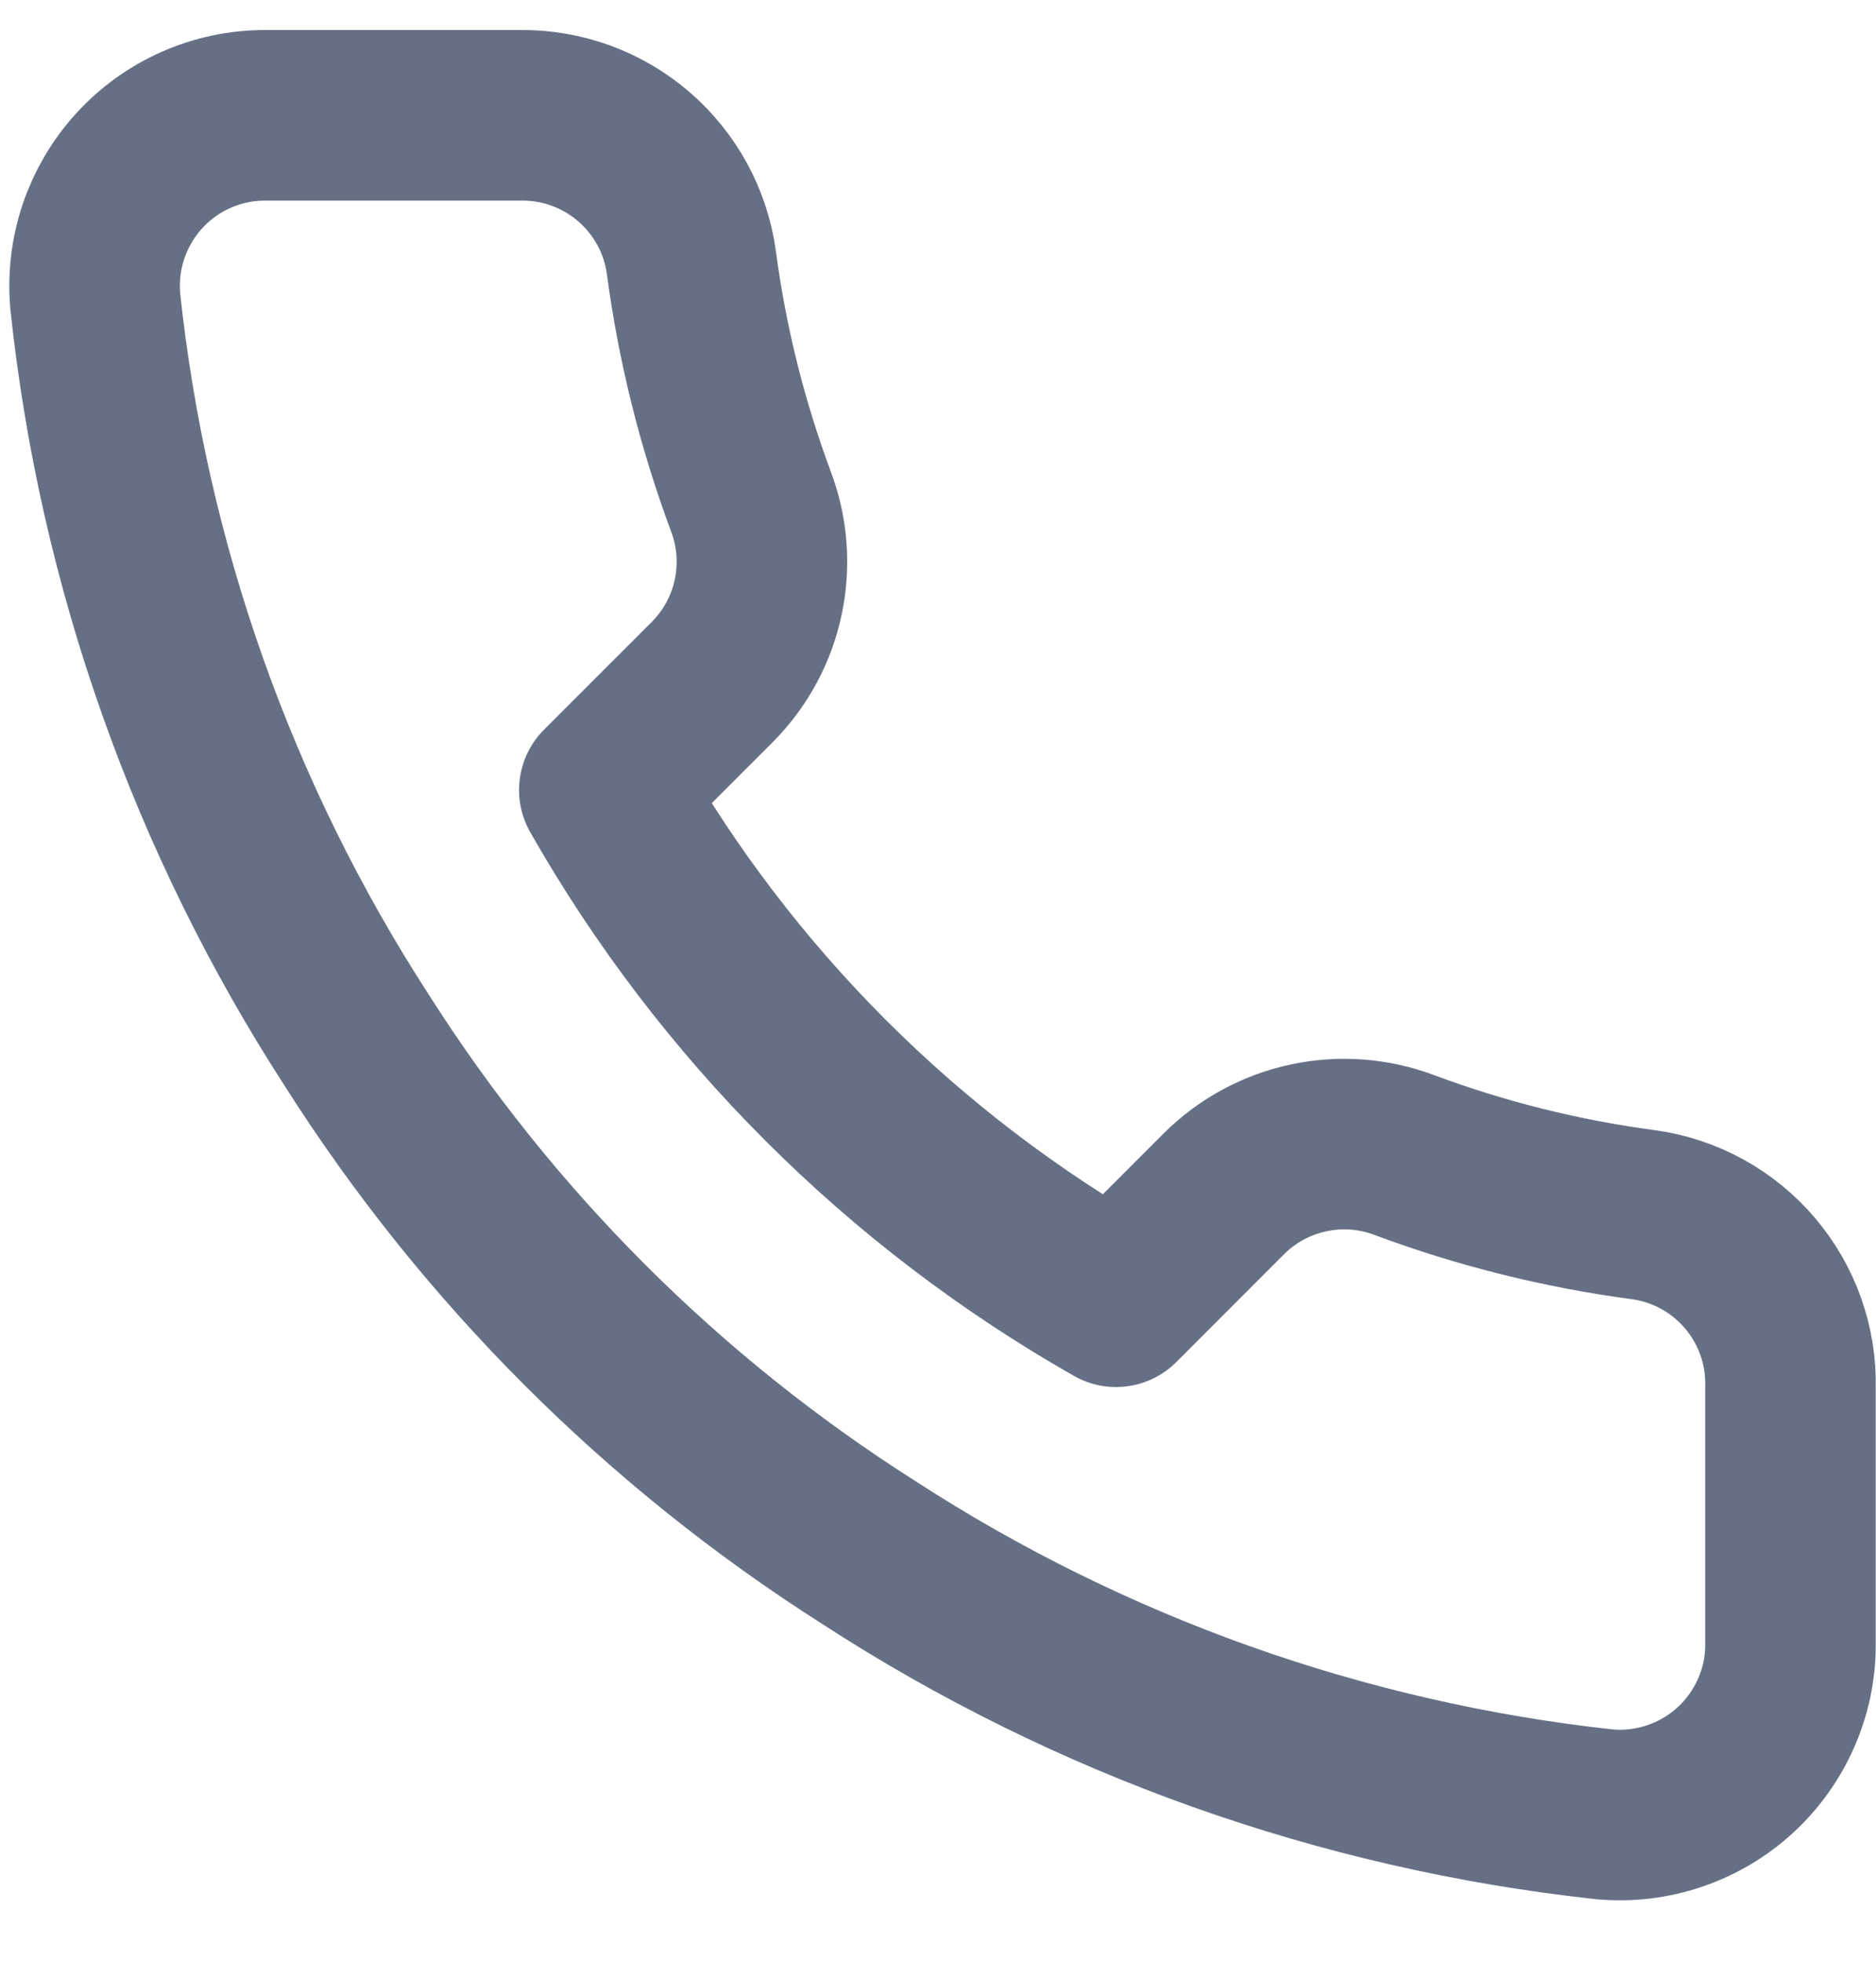 <svg width="22" height="23" viewBox="0 0 22 23" fill="none" xmlns="http://www.w3.org/2000/svg">
<path d="M20.997 16.272V19.272C20.999 19.55 20.942 19.826 20.83 20.081C20.718 20.336 20.555 20.565 20.35 20.753C20.144 20.942 19.902 21.085 19.638 21.174C19.374 21.264 19.095 21.297 18.817 21.272C15.74 20.937 12.784 19.886 10.188 18.202C7.771 16.666 5.723 14.618 4.187 12.202C2.497 9.593 1.446 6.623 1.117 3.532C1.093 3.255 1.125 2.976 1.214 2.713C1.303 2.45 1.445 2.208 1.632 2.003C1.819 1.798 2.047 1.634 2.301 1.522C2.555 1.41 2.83 1.352 3.107 1.352H6.107C6.593 1.347 7.063 1.519 7.431 1.835C7.799 2.152 8.04 2.591 8.107 3.072C8.234 4.032 8.469 4.974 8.807 5.882C8.942 6.24 8.971 6.629 8.891 7.003C8.812 7.377 8.626 7.72 8.357 7.992L7.087 9.262C8.511 11.765 10.584 13.838 13.088 15.262L14.357 13.992C14.629 13.723 14.973 13.537 15.347 13.458C15.721 13.378 16.11 13.407 16.468 13.542C17.375 13.88 18.317 14.115 19.277 14.242C19.763 14.31 20.207 14.555 20.524 14.929C20.841 15.303 21.01 15.781 20.997 16.272Z" stroke="#667085" stroke-width="2" stroke-linecap="round" stroke-linejoin="round"/>
</svg>
